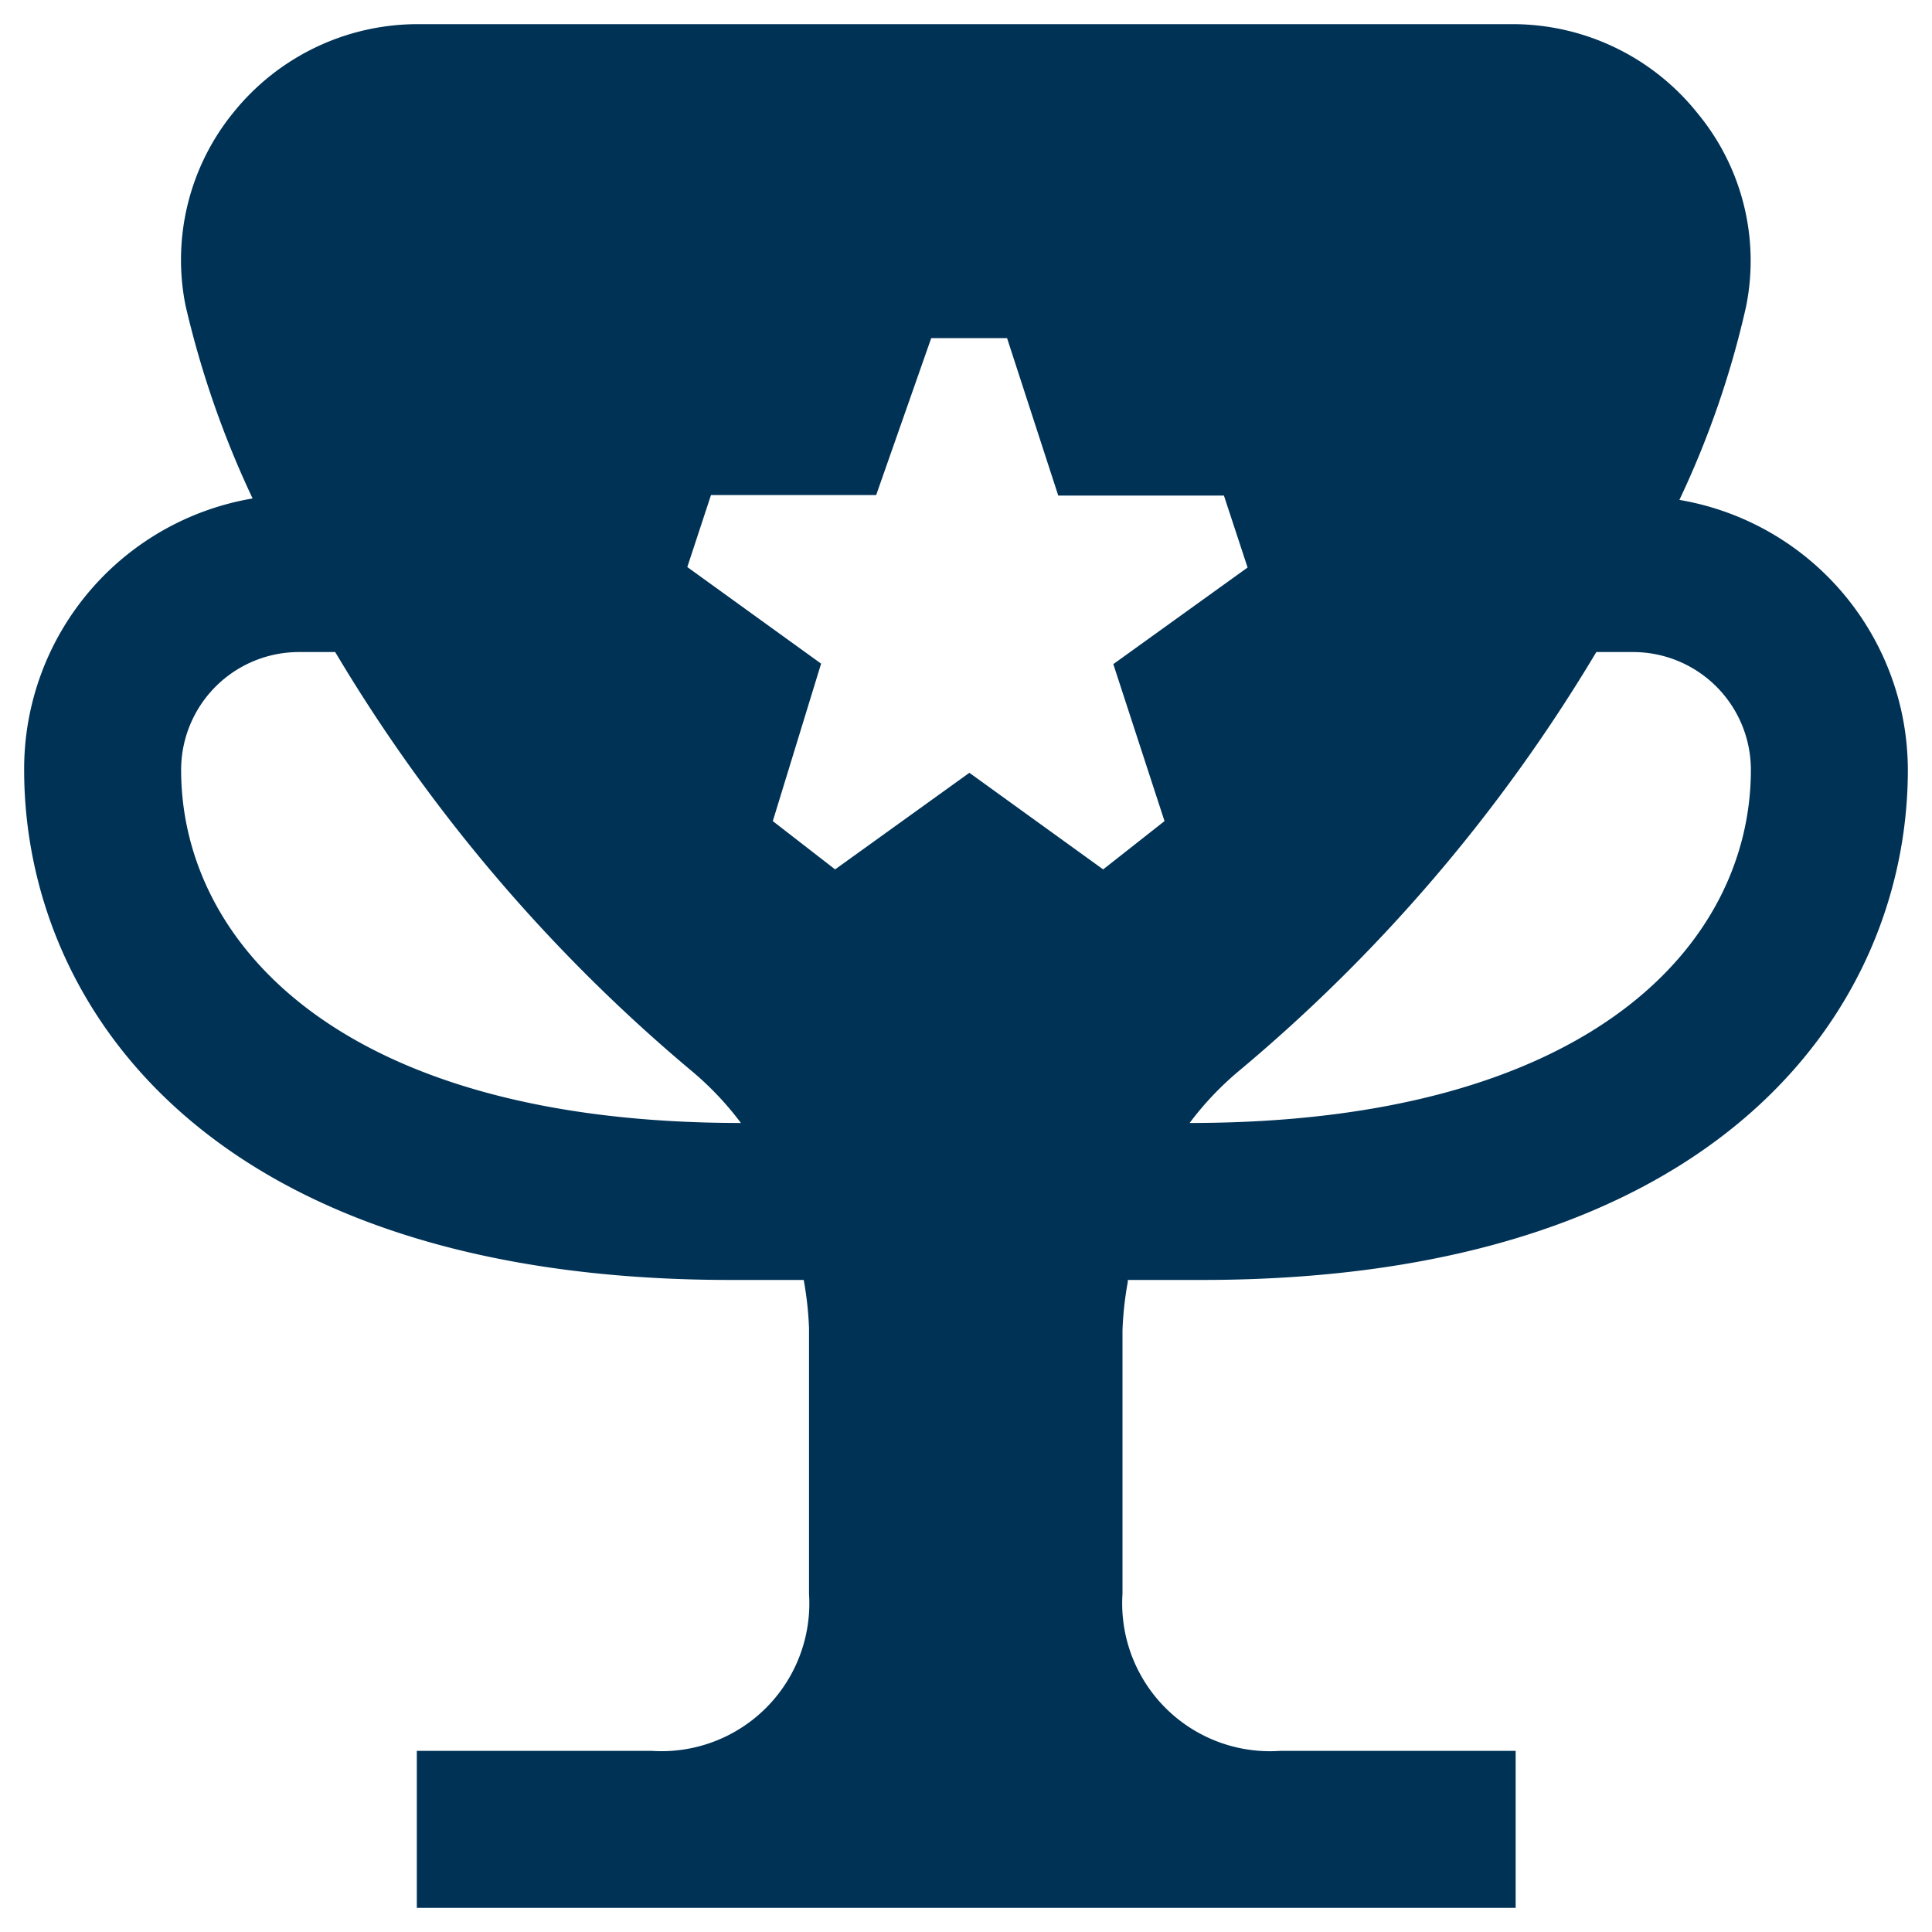<svg id="Layer_1" data-name="Layer 1" xmlns="http://www.w3.org/2000/svg" viewBox="0 0 40 40"><defs><style>.cls-1{fill:#003256;}</style></defs><path class="cls-1" d="M23.35,26.5h1.53c10.79,0,14.62-5.69,14.62-10.56a5.68,5.68,0,0,0-4.73-5.59,19.14,19.14,0,0,0,1.38-4,4.79,4.79,0,0,0-1-4A4.9,4.9,0,0,0,31.34.5H8.66A4.9,4.9,0,0,0,4.84,2.32a4.83,4.83,0,0,0-1,4,19.81,19.81,0,0,0,1.39,4A5.68,5.68,0,0,0,.5,15.94C.5,20.81,4.33,26.5,15.13,26.5h1.51a7,7,0,0,1,.11,1V33a3.06,3.06,0,0,1-3.25,3.25H8.63V39.5H31.38V36.25H26.5A3.06,3.06,0,0,1,23.24,33V27.54a7,7,0,0,1,.11-1Zm9.7-13h.76a2.44,2.44,0,0,1,2.44,2.44c0,3.54-3.24,7.31-11.62,7.31a6.4,6.4,0,0,1,1-1.06A34,34,0,0,0,33.05,13.5ZM3.75,15.94A2.44,2.44,0,0,1,6.19,13.5h.75a34,34,0,0,0,7.4,8.69,6.4,6.4,0,0,1,1,1.06C7,23.25,3.75,19.48,3.75,15.94ZM20.85,7l1.06,3.26h3.43l.49,1.49-2.78,2L24.11,17,22.84,18l-2.77-2-2.78,2L16,17l1-3.26-2.77-2,.49-1.49h3.42L19.28,7Z"/></svg>
